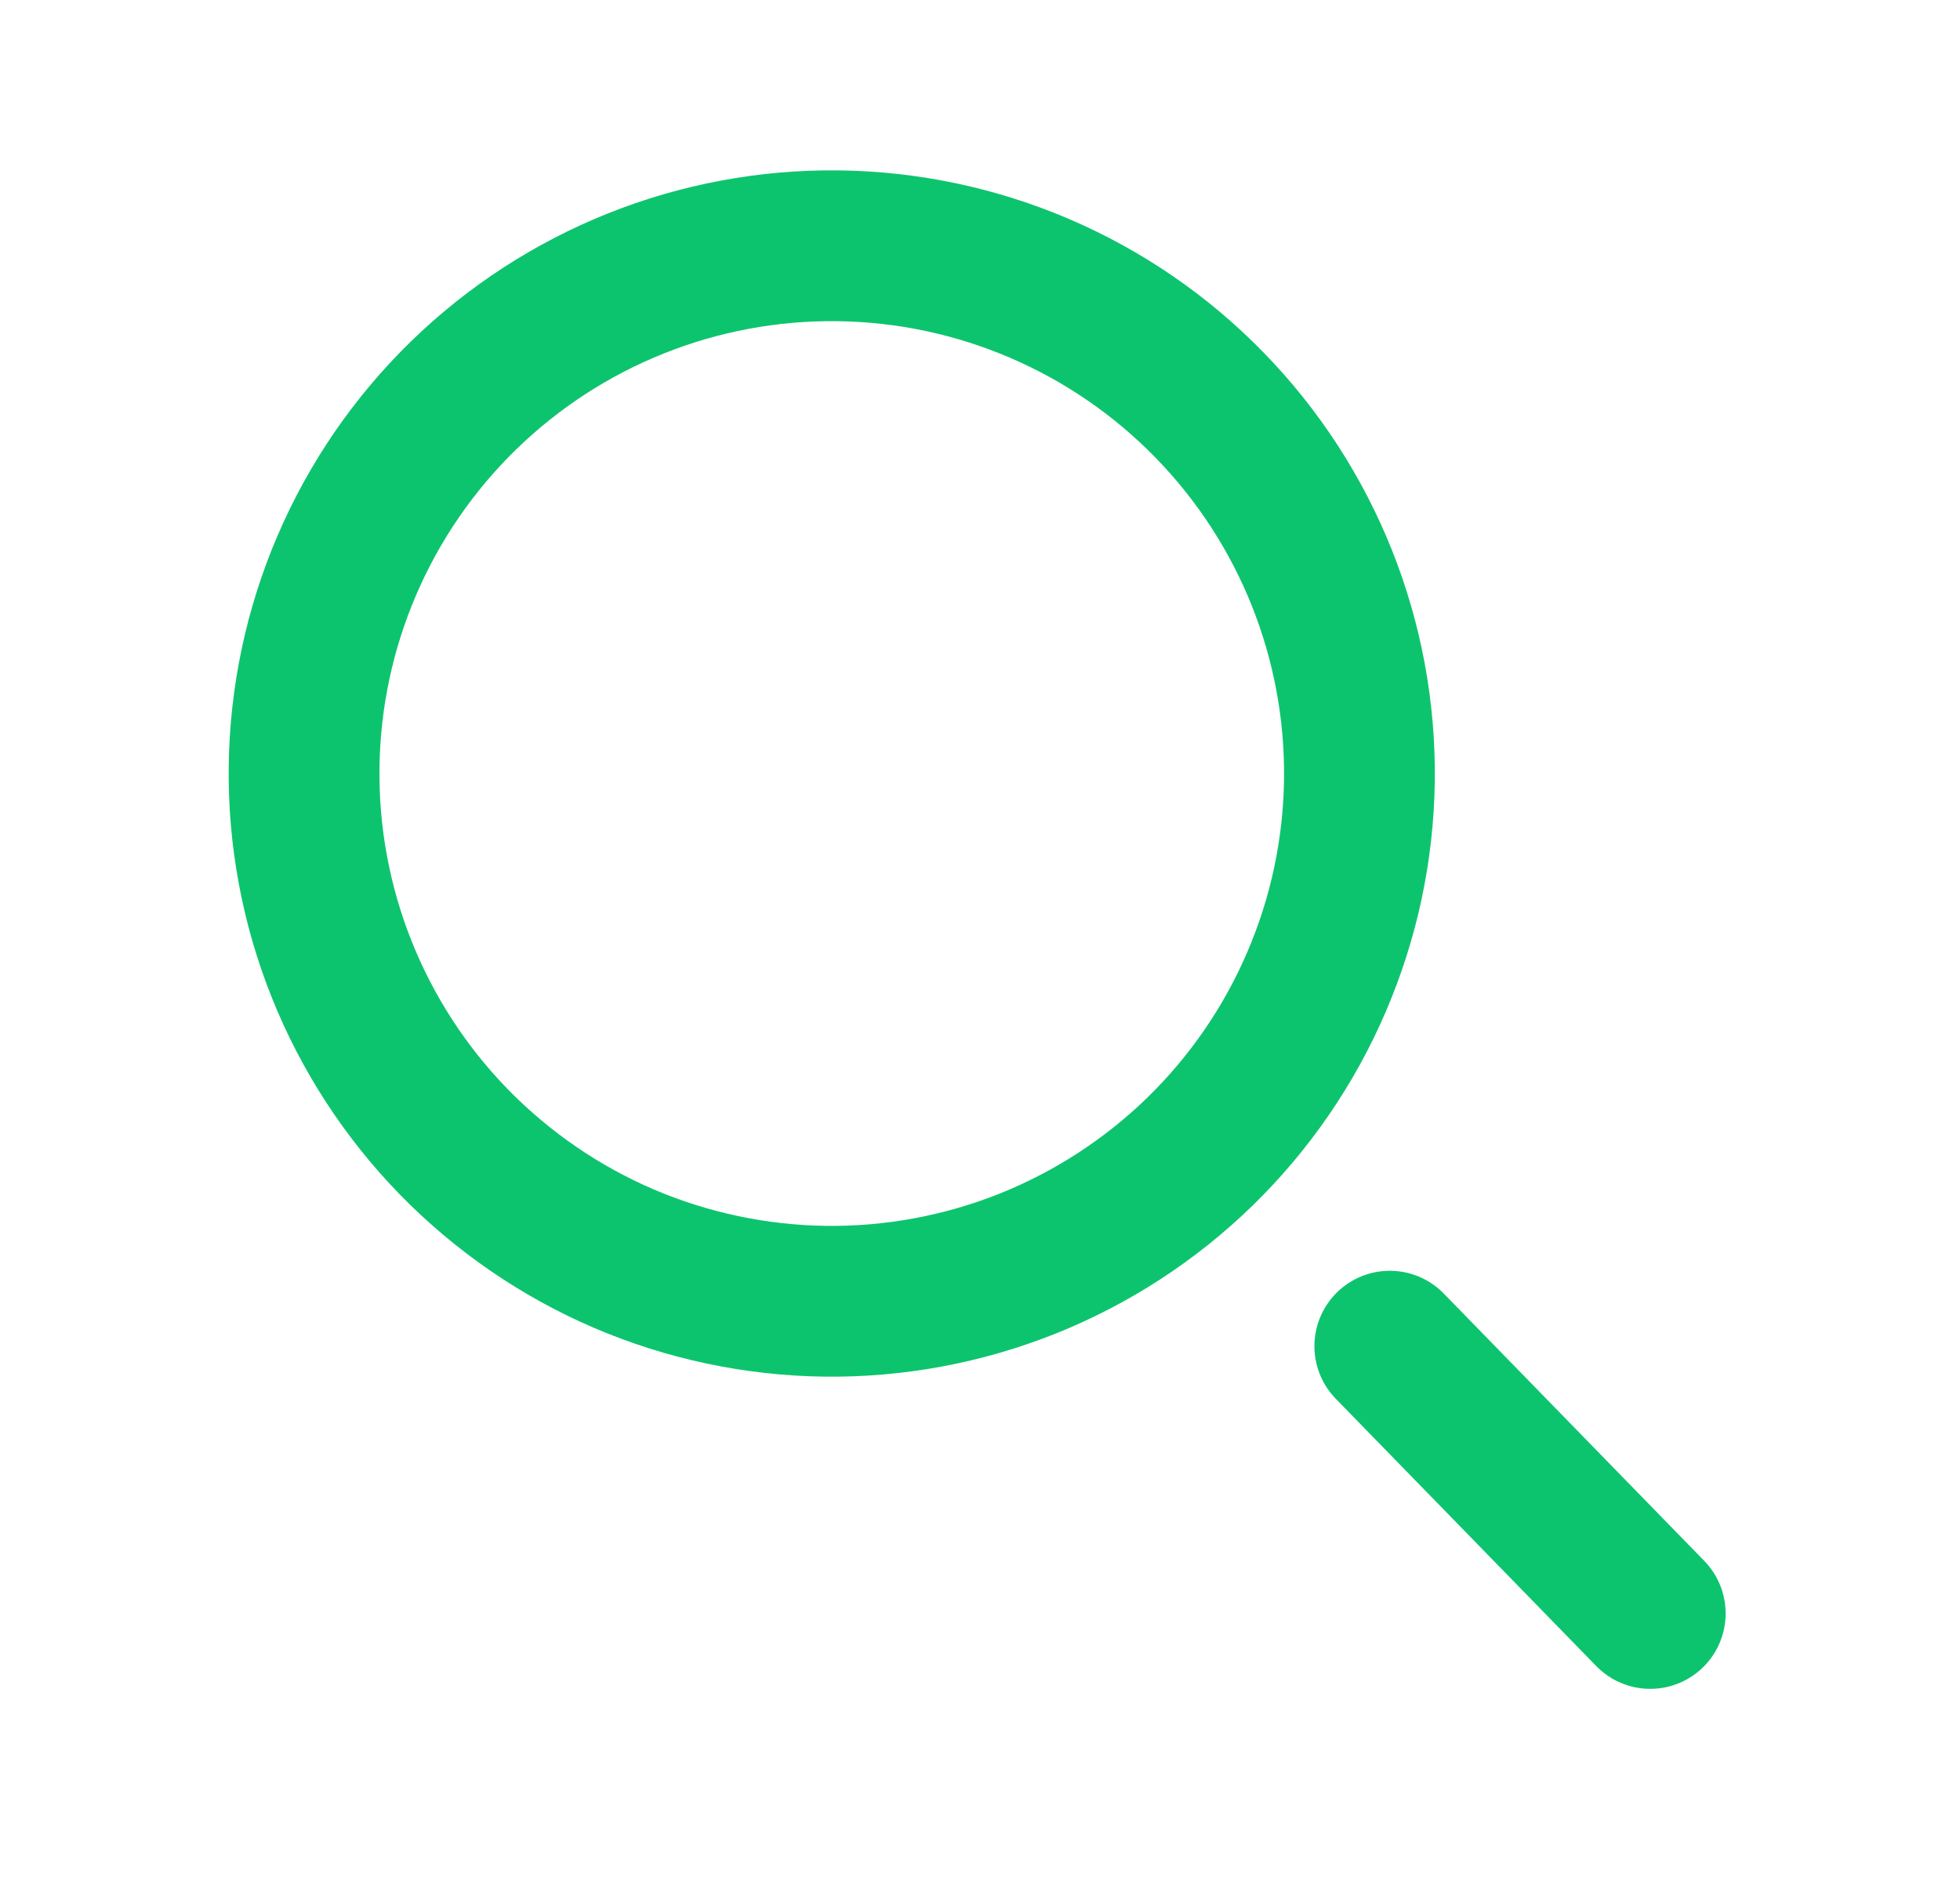 <svg width="26" height="25" viewBox="0 0 26 25" fill="none" xmlns="http://www.w3.org/2000/svg">
<path d="M21.891 21.4L18.436 17.855M18.033 10.35C18.021 11.269 17.828 12.177 17.465 13.021C17.103 13.866 16.577 14.631 15.919 15.273C15.261 15.914 14.482 16.42 13.629 16.761C12.775 17.101 11.862 17.271 10.943 17.259C10.024 17.247 9.116 17.054 8.271 16.692C7.427 16.329 6.662 15.803 6.02 15.145C5.379 14.487 4.873 13.709 4.532 12.855C4.191 12.001 4.022 11.088 4.034 10.169C4.058 8.313 4.818 6.542 6.148 5.246C7.477 3.951 9.267 3.236 11.123 3.26C12.98 3.284 14.751 4.044 16.046 5.374C17.342 6.703 18.057 8.493 18.033 10.35Z" stroke="#0DC46E" stroke-width="2" stroke-linecap="round"/>
</svg>
